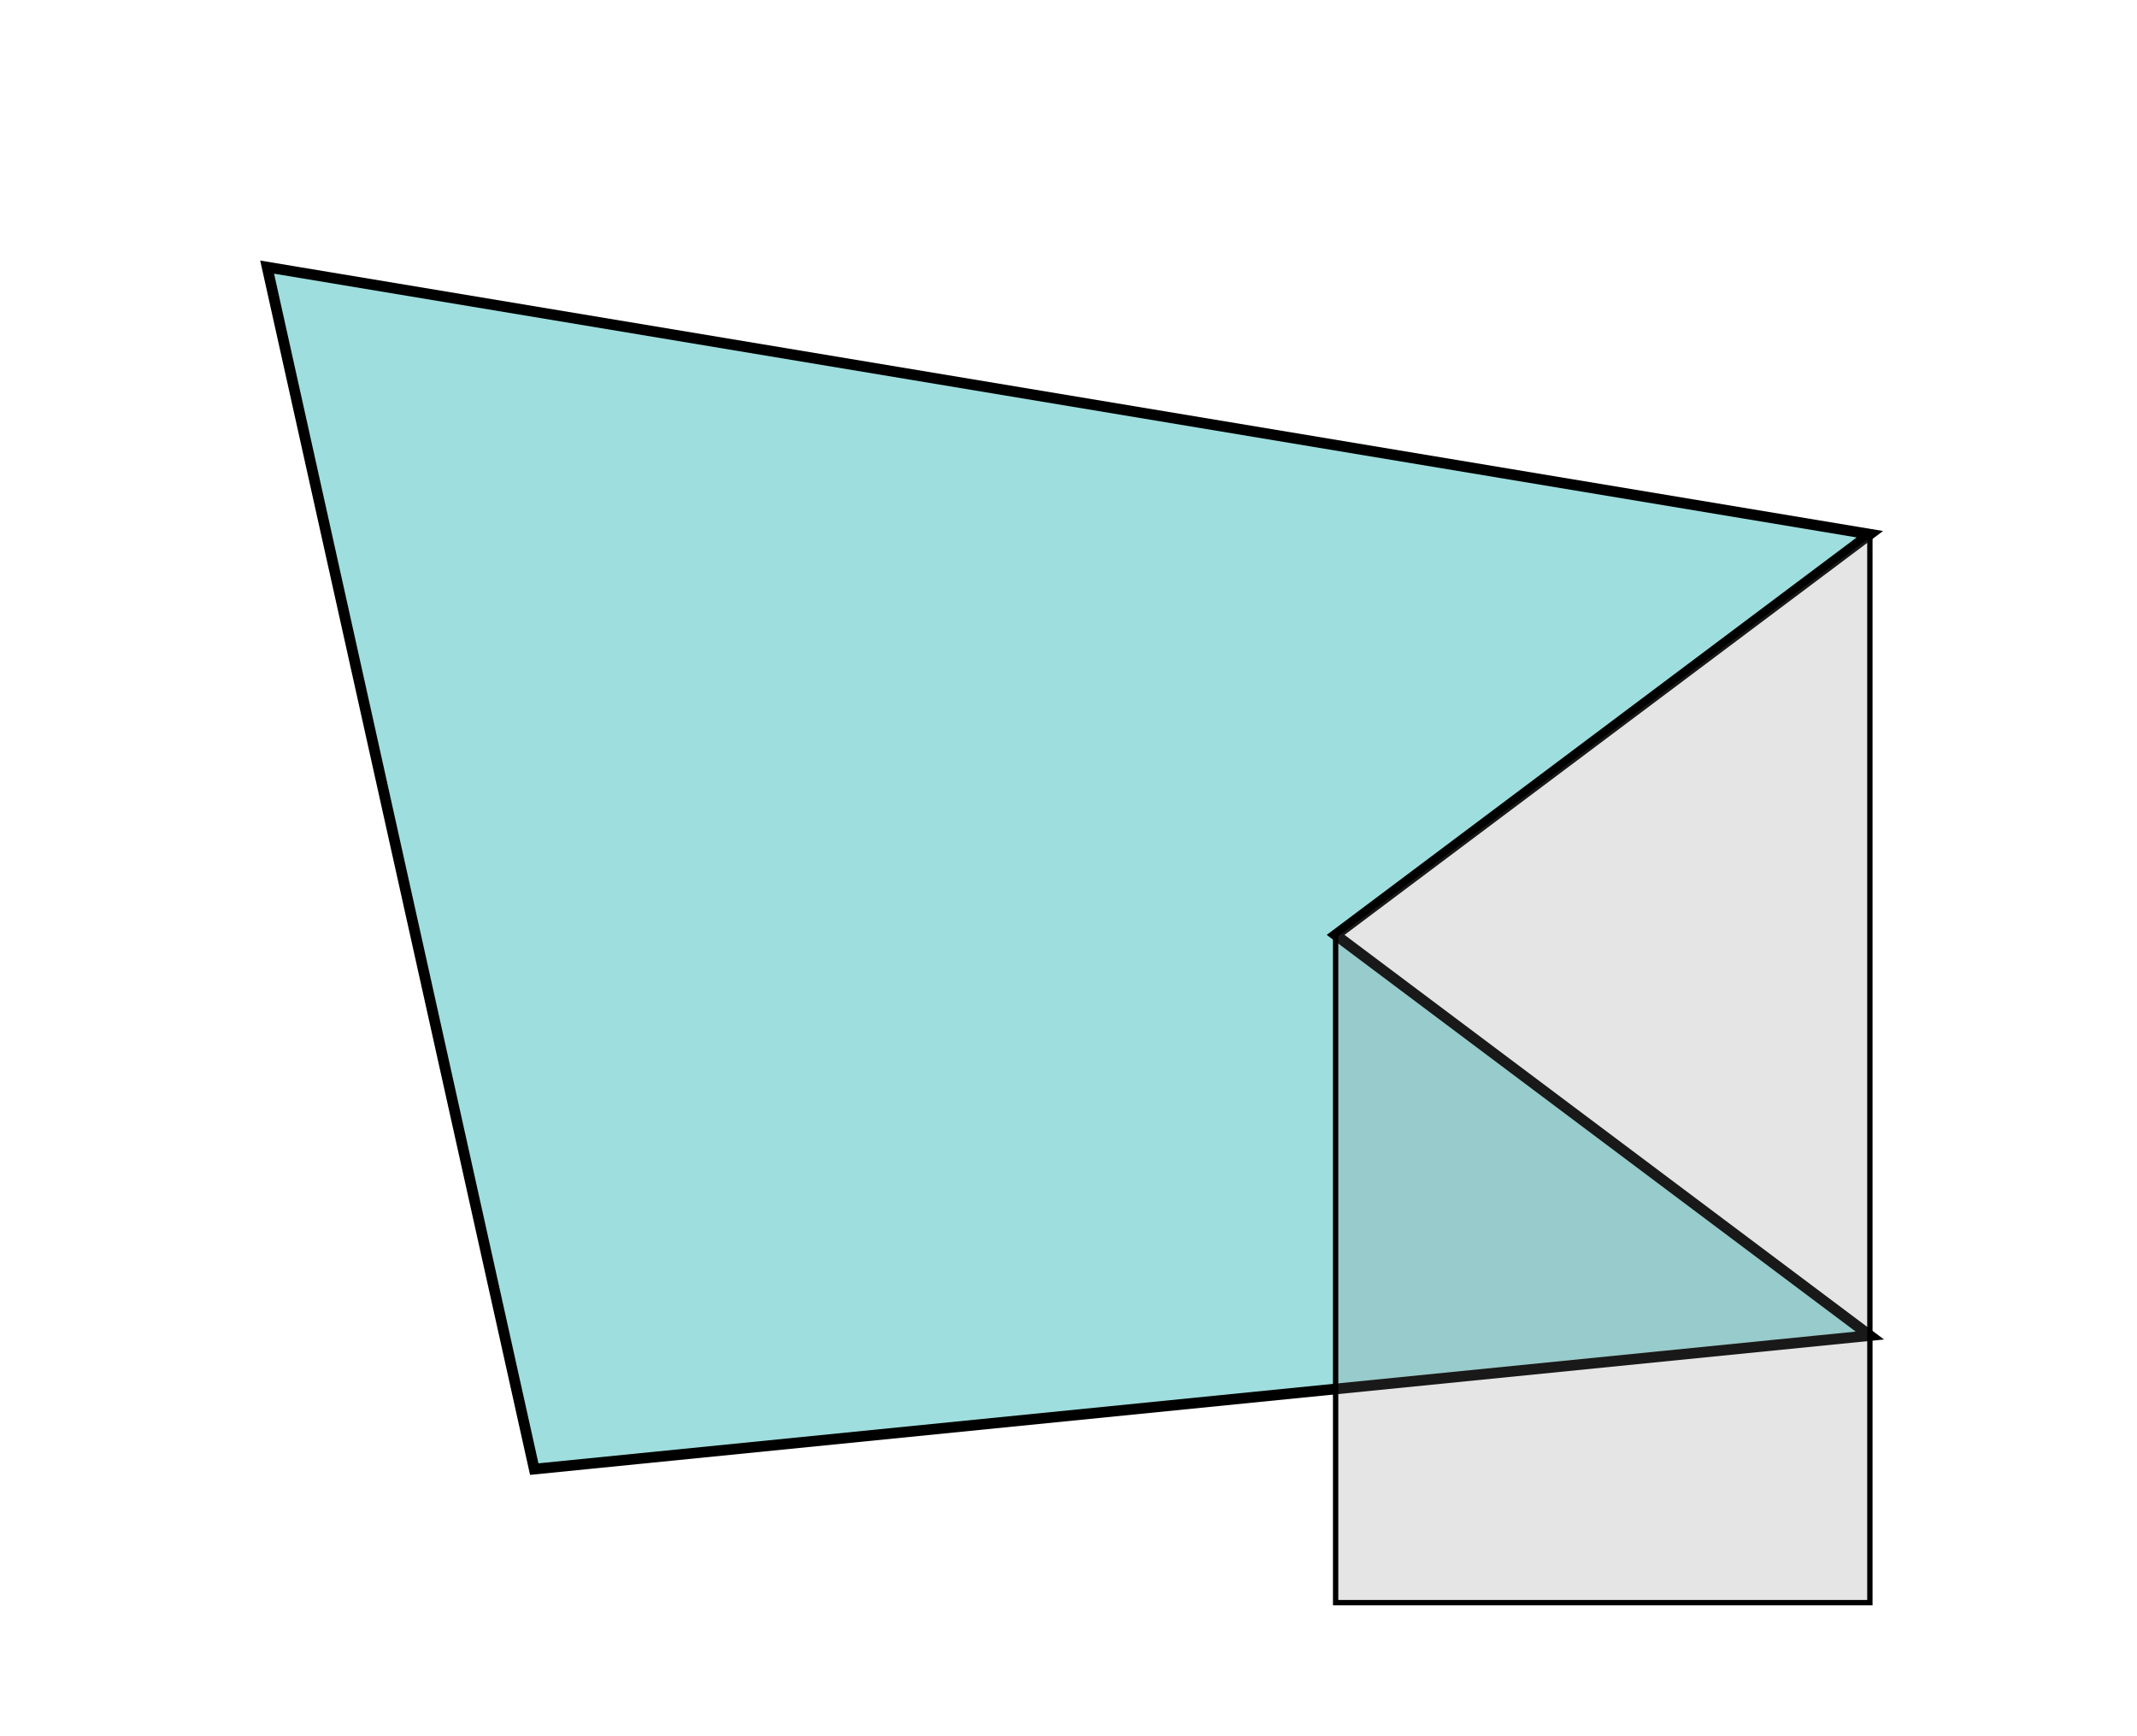 <?xml version="1.0" encoding="UTF-8" standalone="no"?> <svg xmlns:inkscape="http://www.inkscape.org/namespaces/inkscape" xmlns:sodipodi="http://sodipodi.sourceforge.net/DTD/sodipodi-0.dtd" xmlns="http://www.w3.org/2000/svg" xmlns:svg="http://www.w3.org/2000/svg" width="80mm" height="65mm" viewBox="0 0 80 65" version="1.1" id="svg1"><defs id="defs1"></defs><g id="layer1"><path style="fill:#40bfbf;fill-opacity:0.5;stroke:#000000;stroke-width:0.4;stroke-dasharray:none;stroke-opacity:1" d="M 10,10 20,55 70,50 50,35 70,20 Z" id="path1"></path><path style="fill:#808080;fill-opacity:0.2;stroke:#000000;stroke-width:0.2;stroke-dasharray:none" d="M 50,35 70,20 70,60 50,60 Z" id="path2"></path></g></svg> 